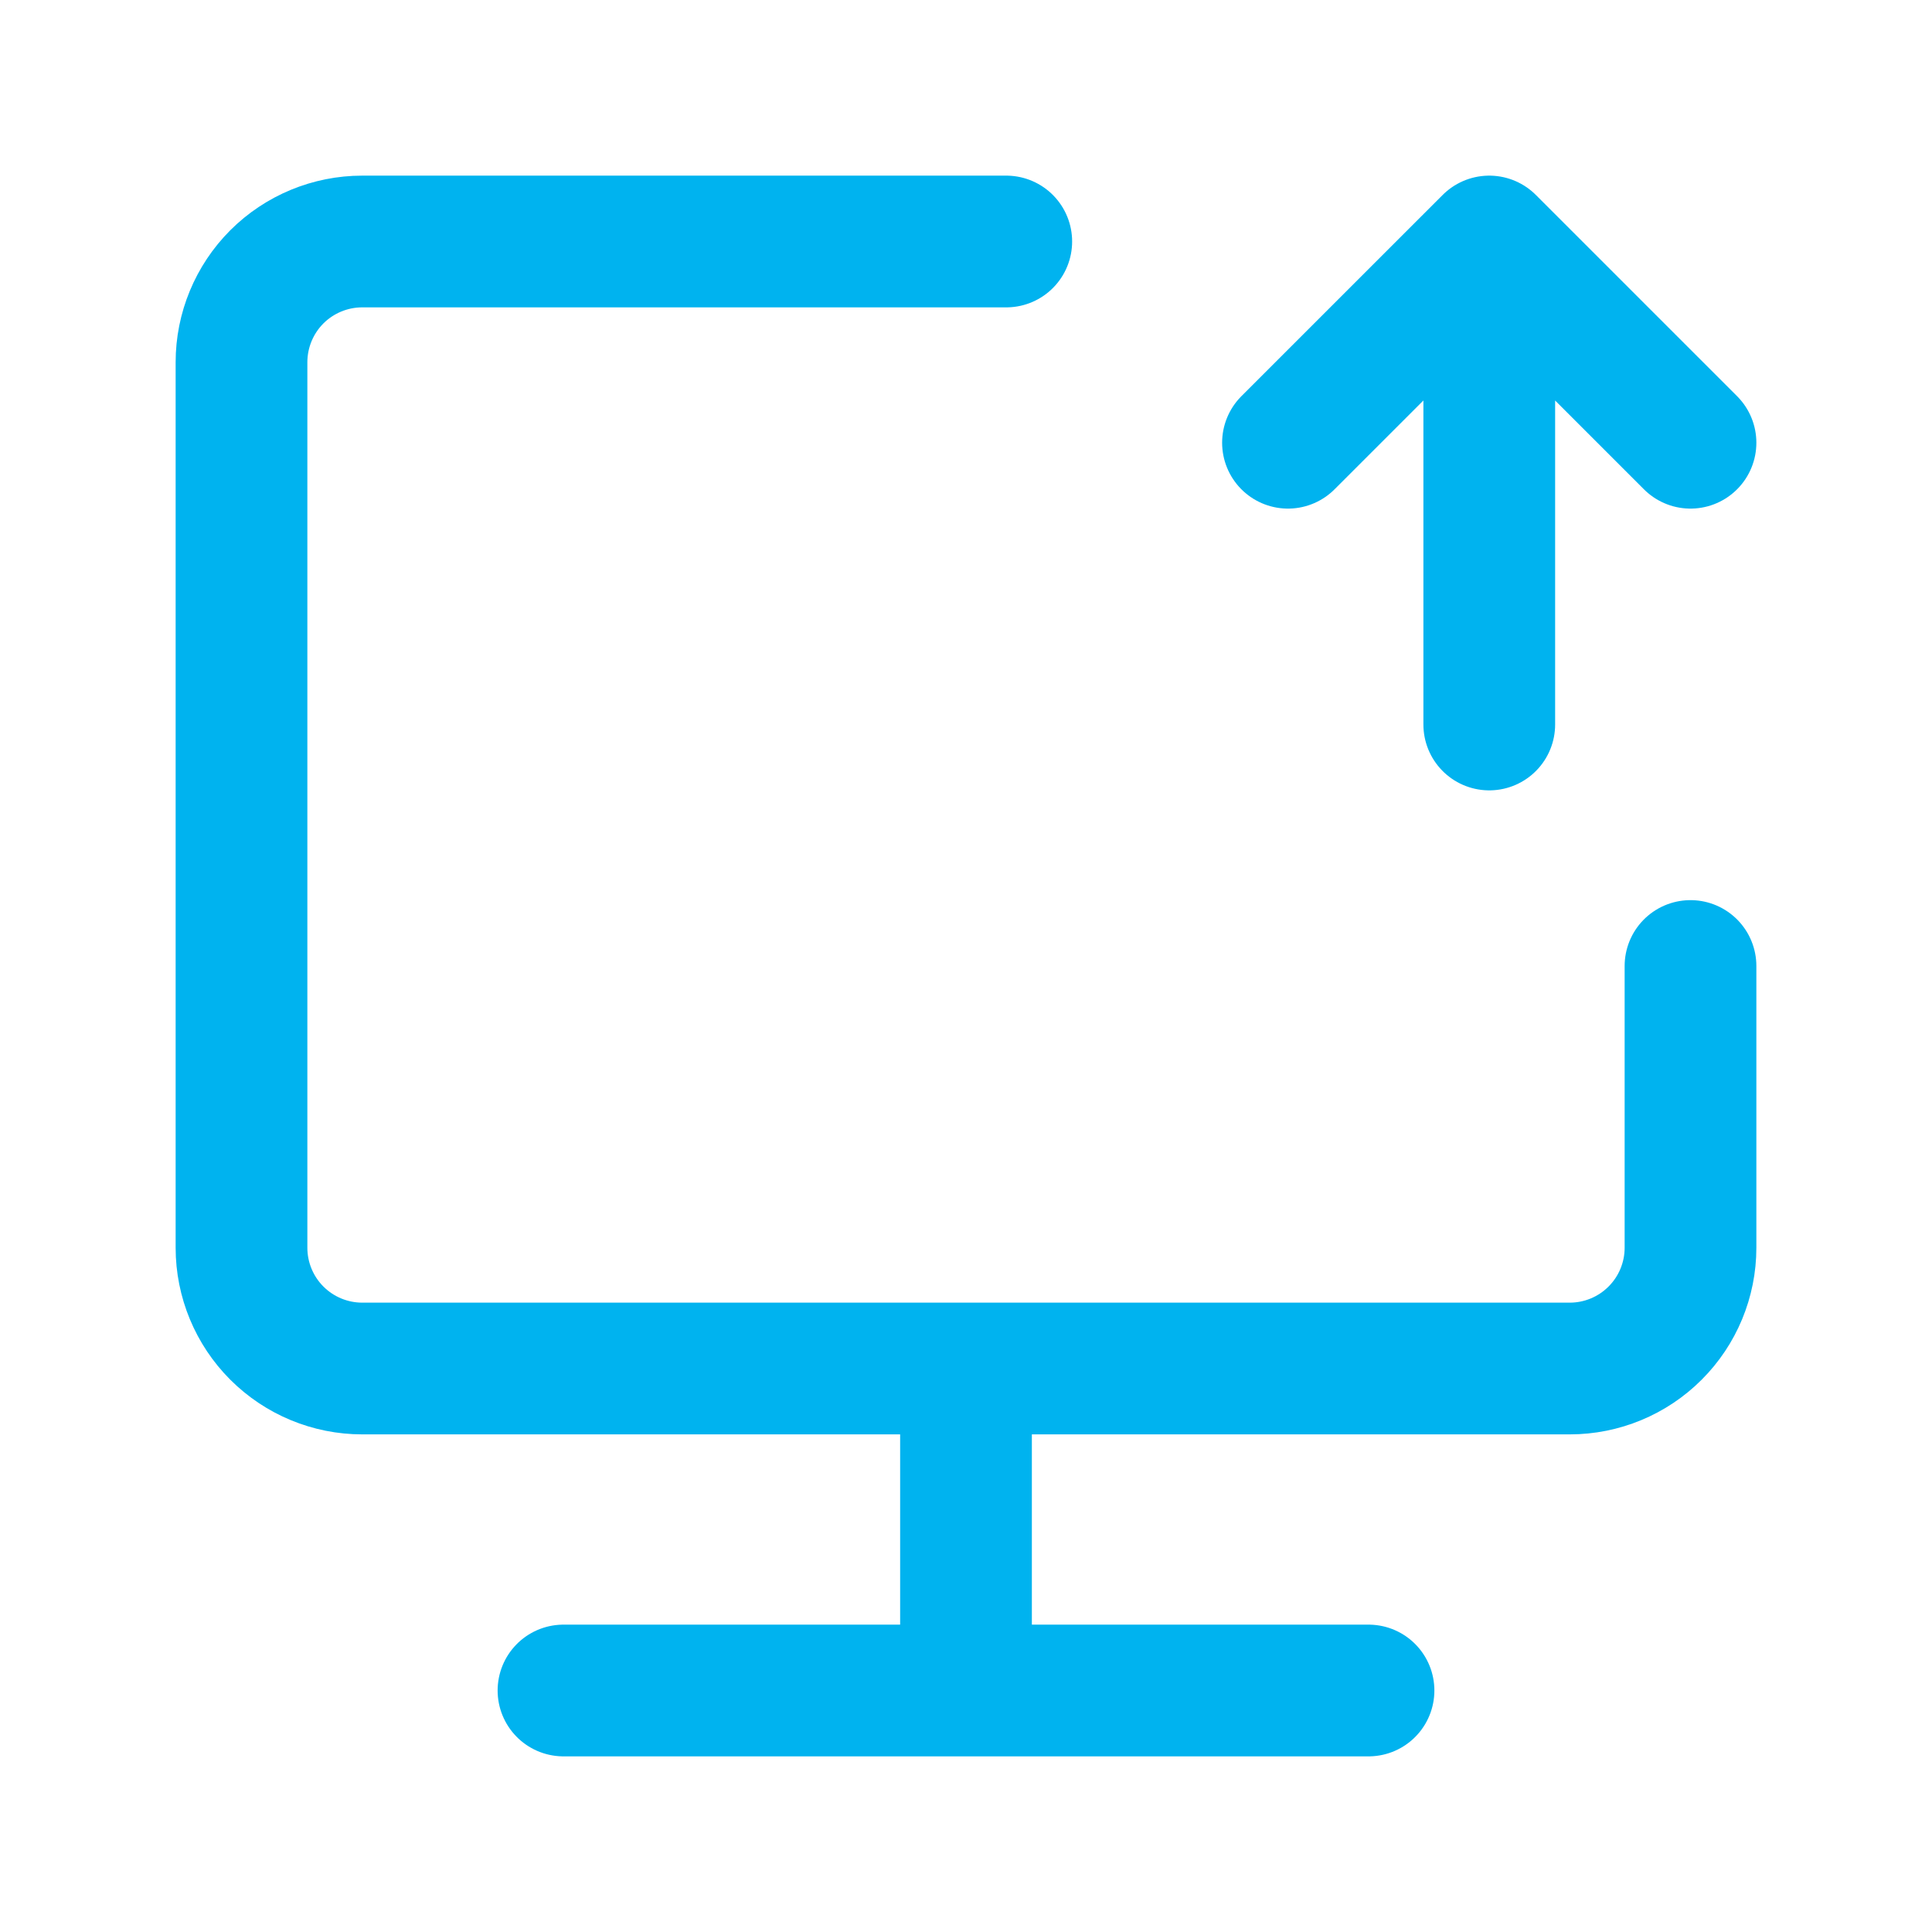 <?xml version="1.0" encoding="UTF-8"?> <svg xmlns="http://www.w3.org/2000/svg" width="44" height="44" viewBox="0 0 44 44" fill="none"><path d="M22.917 5.5H8.25C7.521 5.5 6.821 5.79 6.305 6.305C5.79 6.821 5.5 7.521 5.5 8.25V28.417C5.5 29.146 5.79 29.846 6.305 30.361C6.821 30.877 7.521 31.167 8.25 31.167H35.75C36.479 31.167 37.179 30.877 37.694 30.361C38.21 29.846 38.5 29.146 38.5 28.417V22M22 31.167V38.5M12.833 38.5H31.167M33.917 16.5V5.5M33.917 5.5L29.333 10.083M33.917 5.5L38.5 10.083" stroke="#00B3EF" stroke-width="3" stroke-linecap="round" stroke-linejoin="round"></path></svg> 